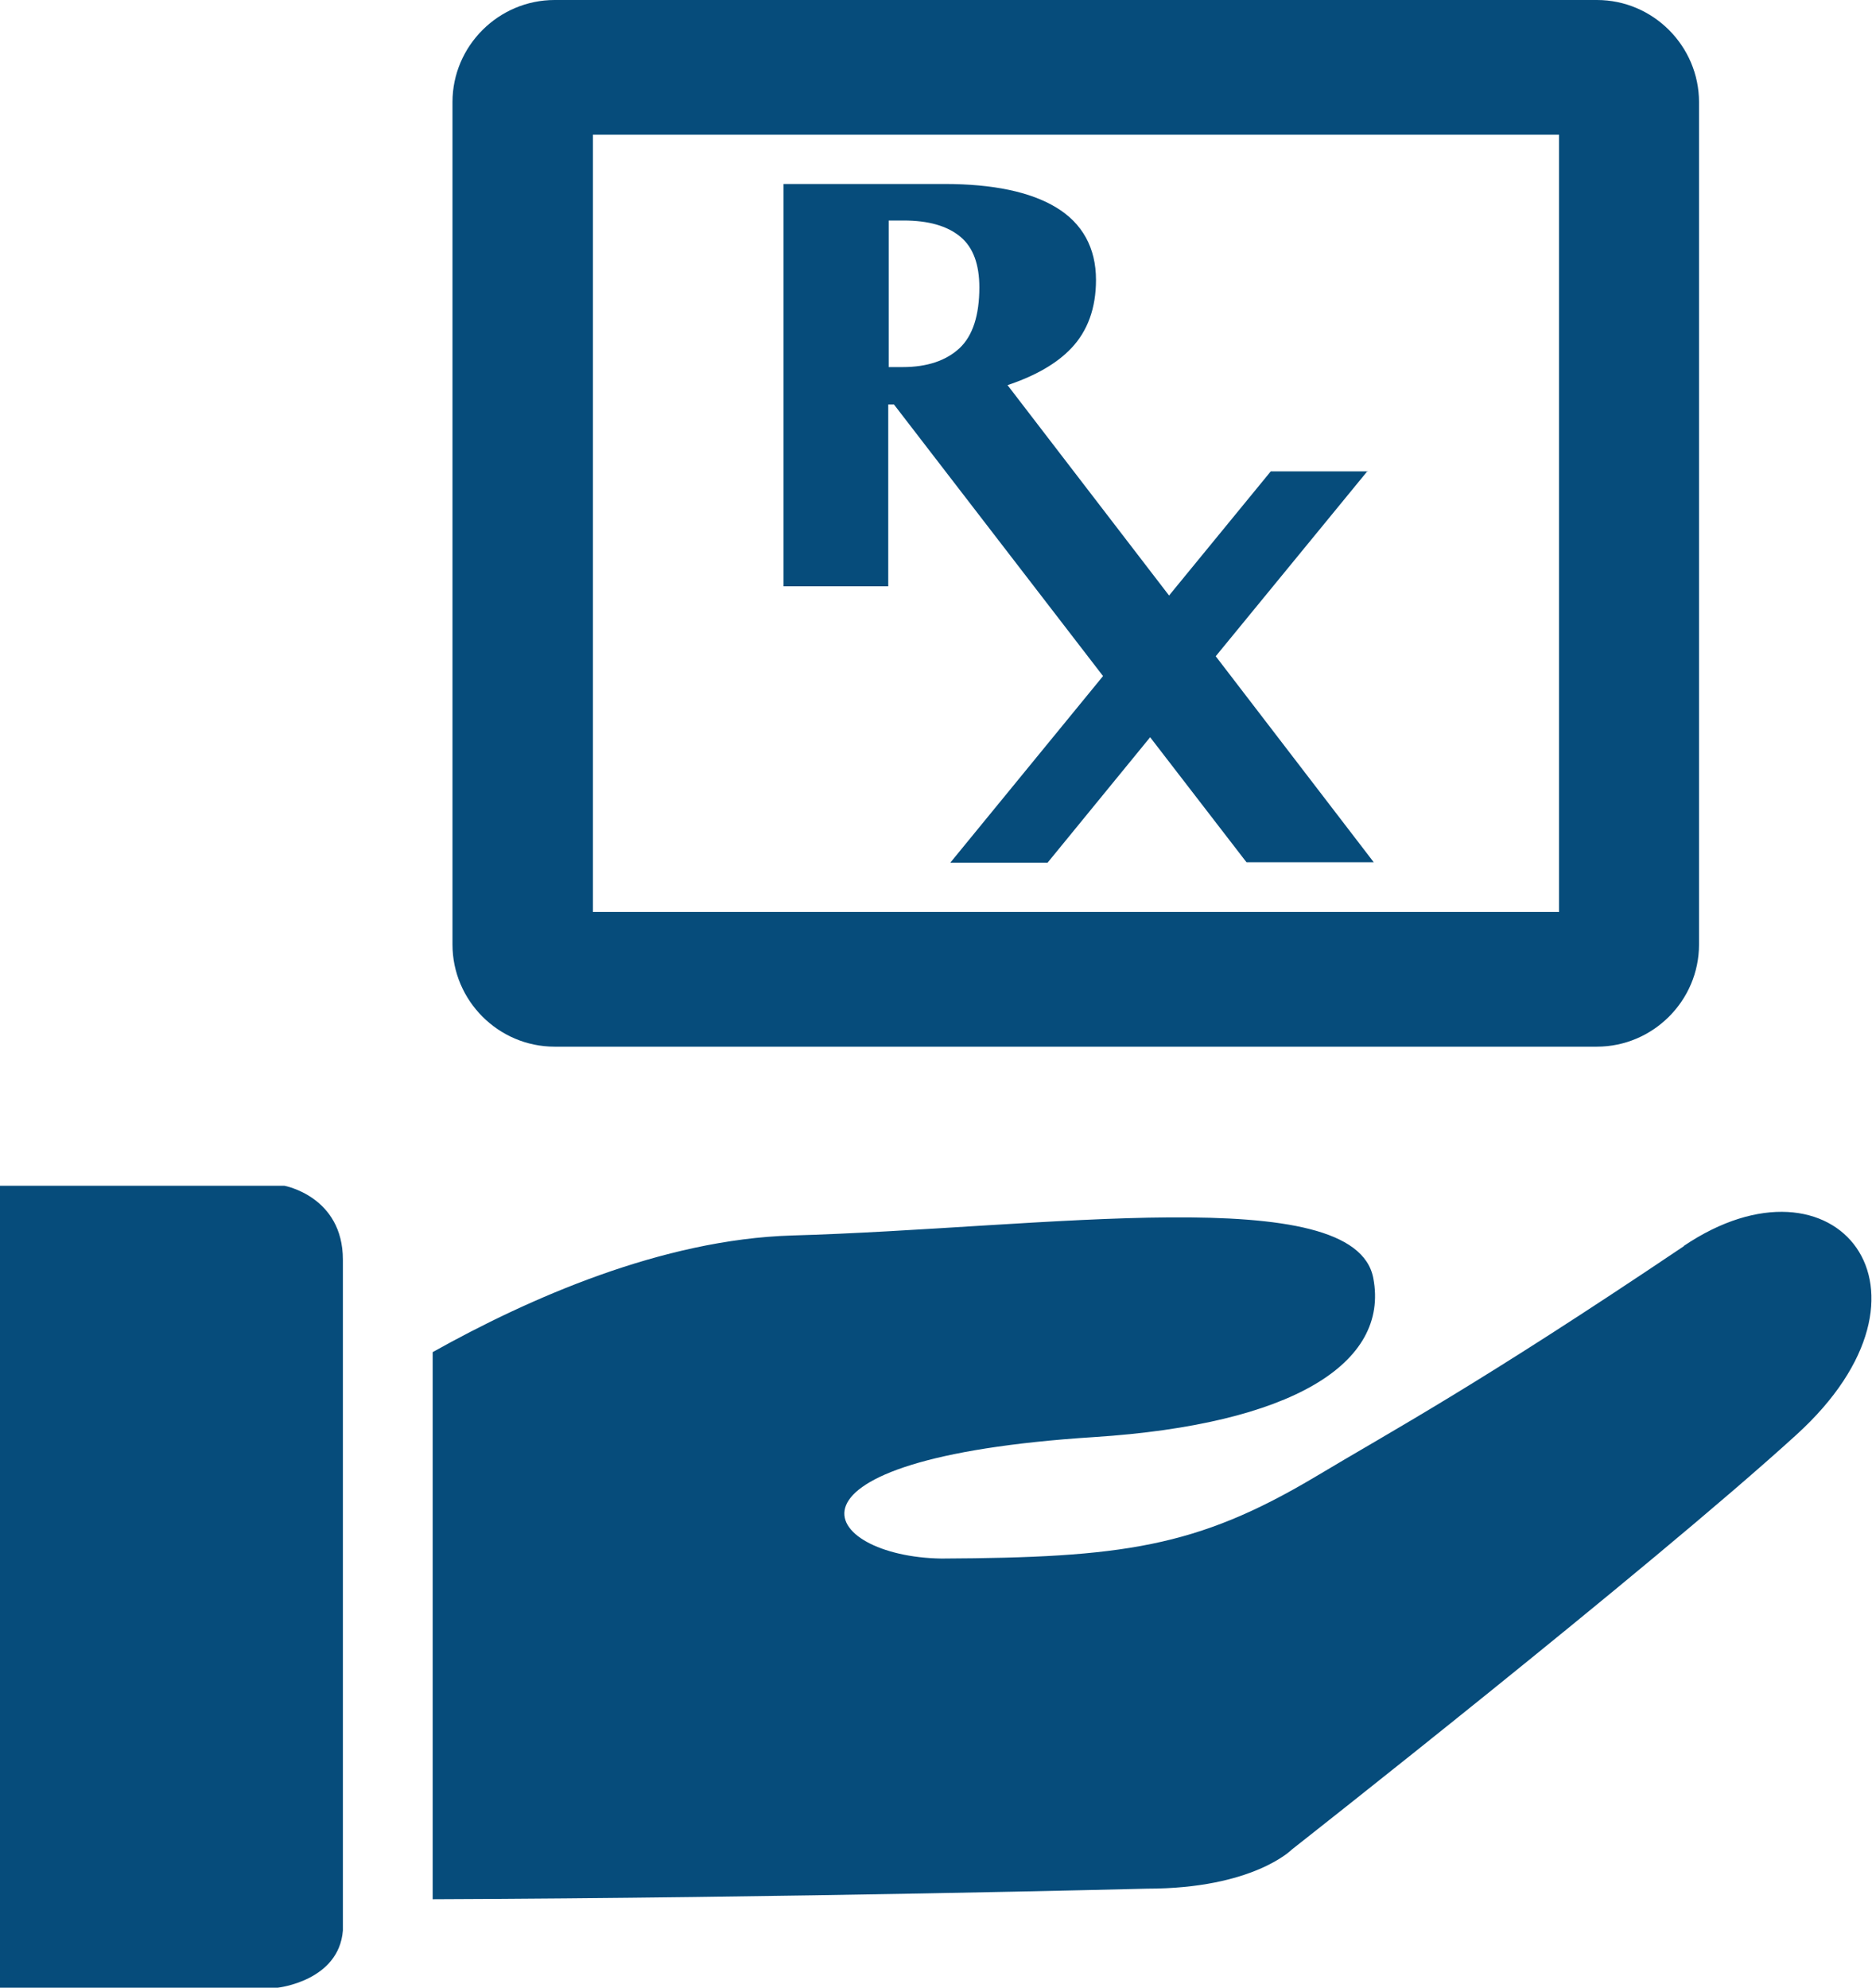 <?xml version="1.0" encoding="UTF-8"?>
<svg id="Layer_2" xmlns="http://www.w3.org/2000/svg" viewBox="0 0 42.53 45.17">
  <defs>
    <style>
      .cls-1 {
        fill: #064c7b;
      }
    </style>
  </defs>
  <g id="Layer_1-2" data-name="Layer_1">
    <g>
      <path class="cls-1" d="M38.26,28.31c-4.74,3.19-6.57,4.16-8.39,5.25-2.69,1.6-4.38,1.83-8.48,1.85-2.76-.04-4.18-2.27,3.47-2.76,4.49-.29,6.71-1.67,6.34-3.61-.42-2.23-7.51-1.13-13.21-.97-2.95.09-5.98,1.43-8.16,2.65v12.43c8.03-.03,16.23-.24,16.23-.24,2.42,0,3.29-.89,3.29-.89,0,0,8.1-6.36,11.46-9.42,3.61-3.28.89-6.62-2.56-4.29Z"/>
      <path class="cls-1" d="M6.46,26.94H0v18.22h6.31s1.39-.15,1.48-1.3v-15.24c0-1.44-1.33-1.68-1.33-1.68Z"/>
      <path class="cls-1" d="M12.6,23.78h23.68c1.27,0,2.32-1.04,2.32-2.32V2.32c0-1.27-1.04-2.32-2.32-2.32H12.6c-1.27,0-2.32,1.04-2.32,2.32v19.14c0,1.27,1.04,2.32,2.32,2.32ZM13.47,3.06h21.95v17.66H13.47V3.06Z"/>
      <path class="cls-1" d="M31.08,10.71h-2.21l-2.31,2.82-3.67-4.78c.63-.21,1.12-.49,1.45-.84.37-.39.56-.91.56-1.55,0-.73-.31-1.29-.91-1.65-.58-.35-1.43-.53-2.53-.53h-3.66v9.14h2.38v-4.13s.13,0,.13,0l4.75,6.17-3.47,4.24h2.21l2.33-2.85,2.15,2.79.04.05h2.89l-3.59-4.68,3.45-4.21ZM22.25,6.53c0,.63-.15,1.1-.45,1.38-.3.28-.73.43-1.29.43h-.32v-3.33h.34c.56,0,.99.12,1.29.37.29.24.43.63.43,1.15Z"/>
    </g>
  </g>
</svg>